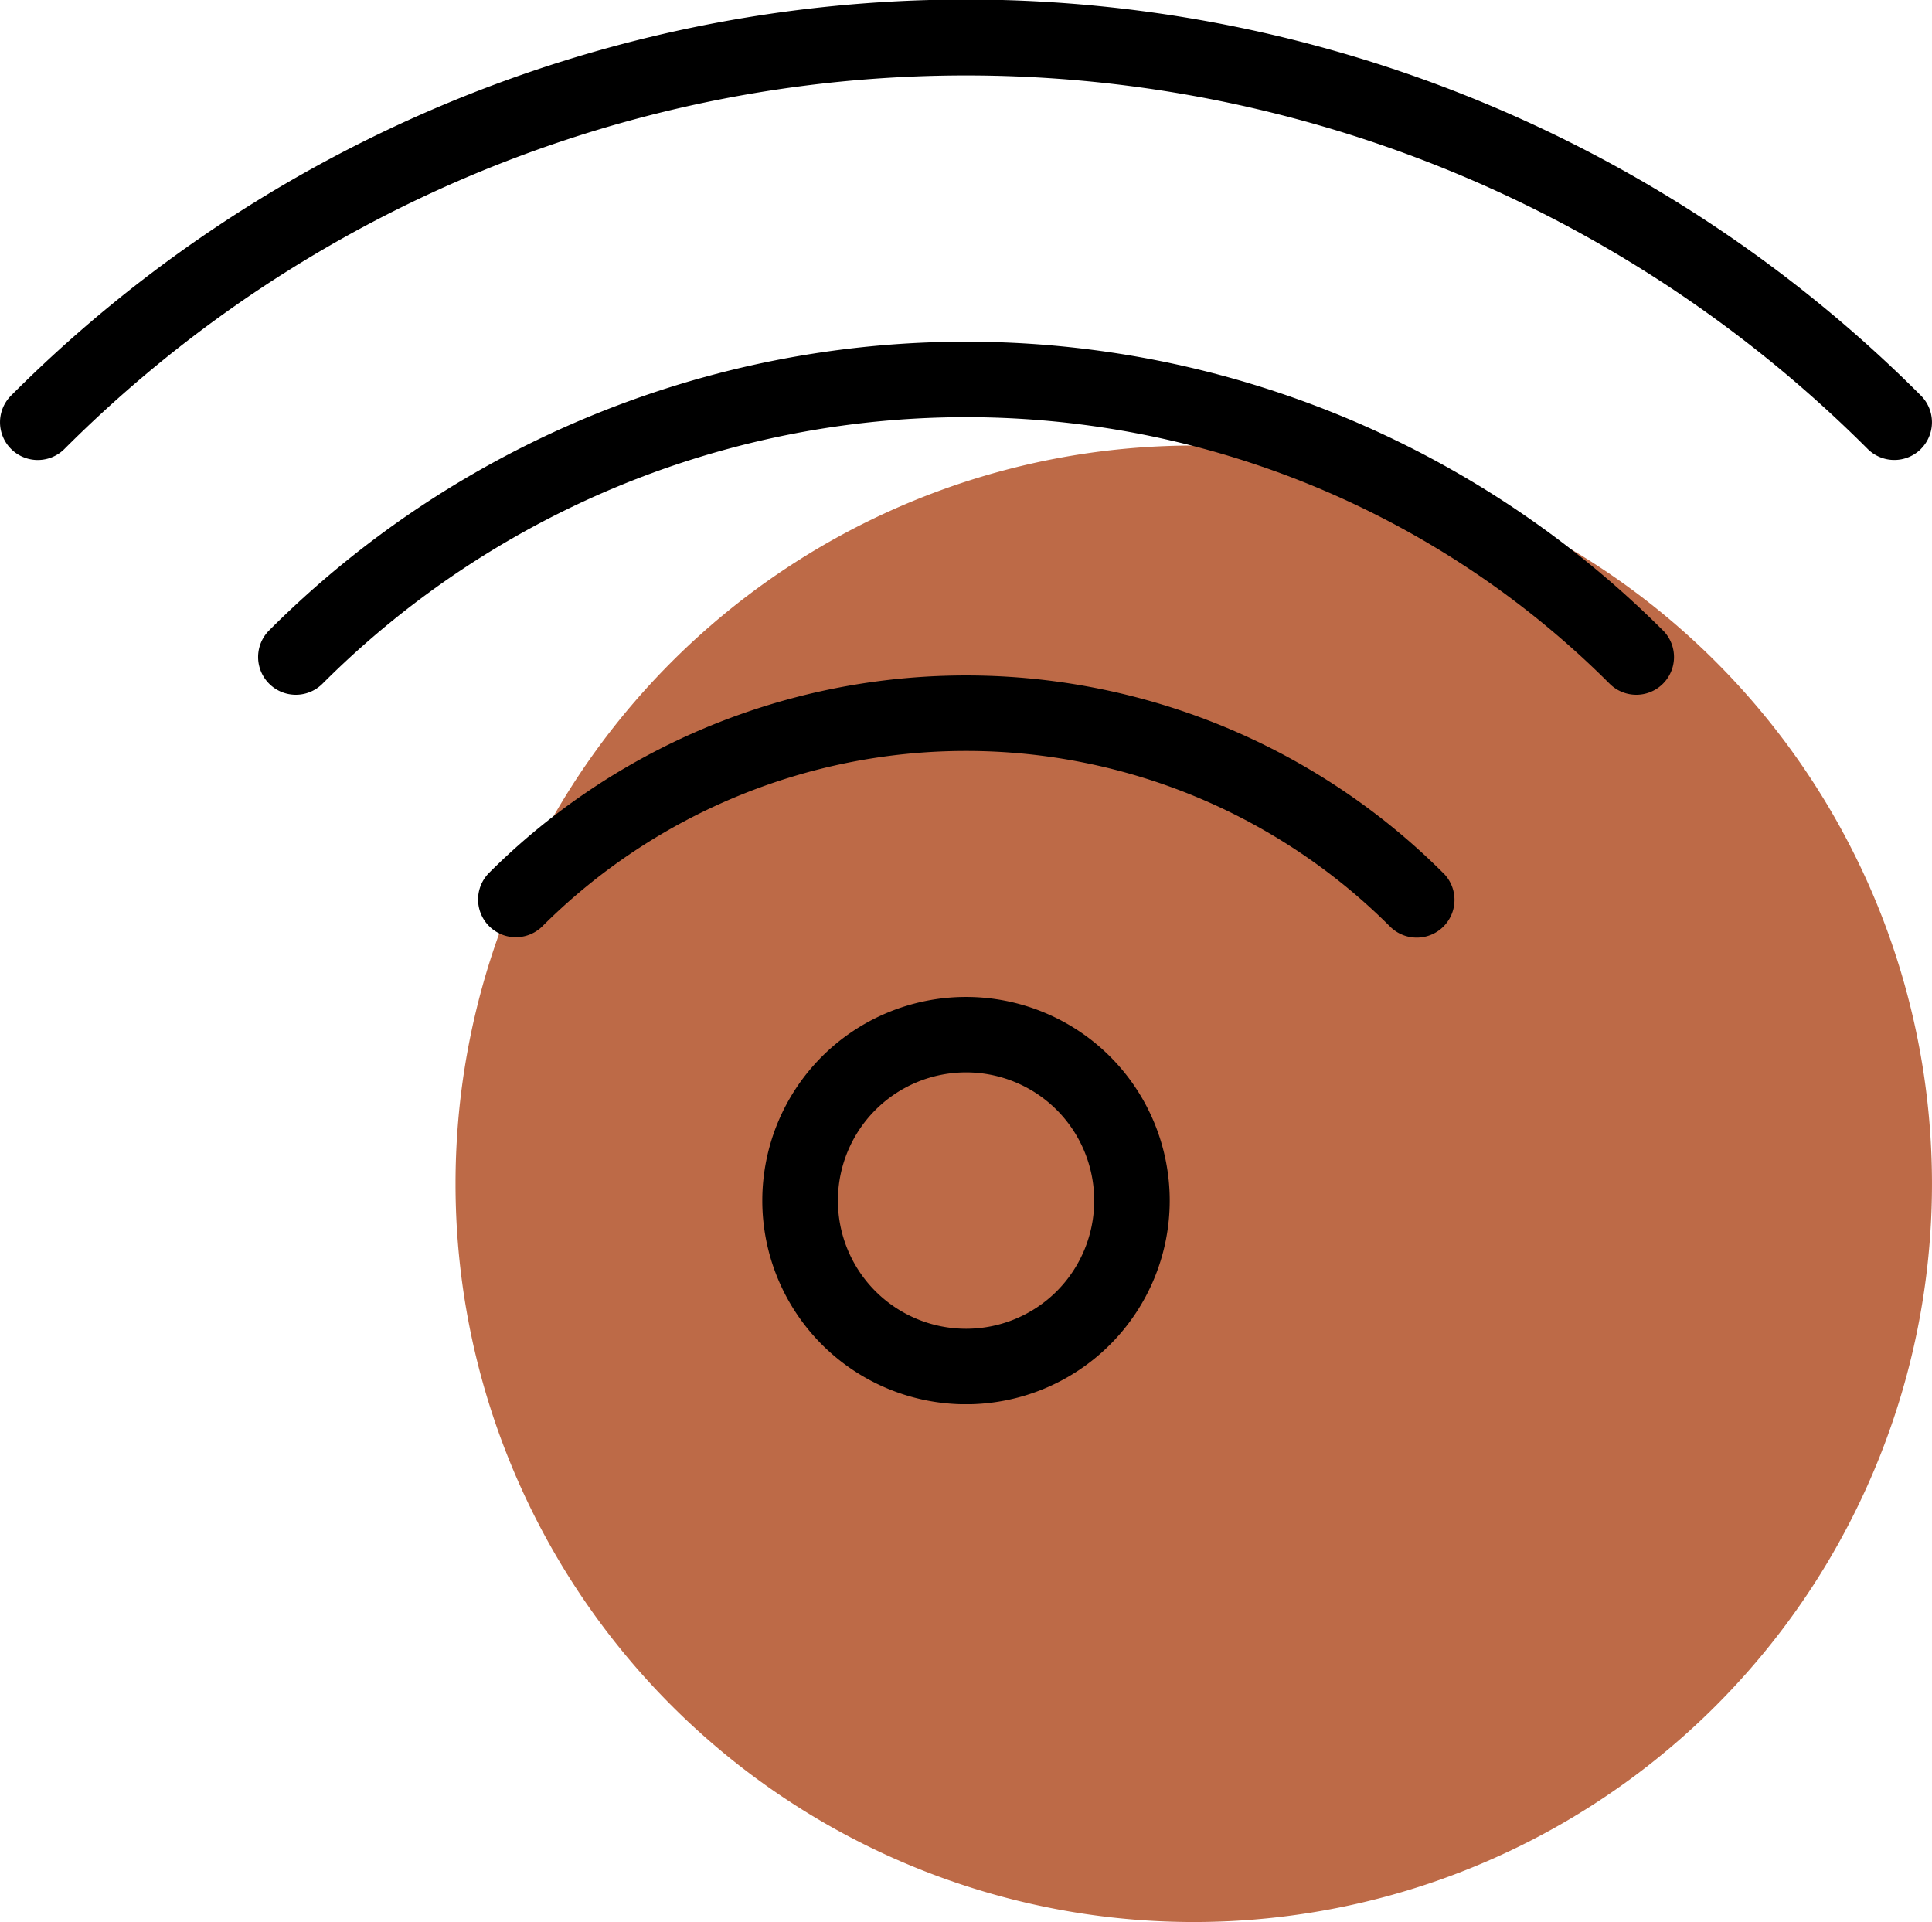 <?xml version="1.0" encoding="UTF-8"?> <svg xmlns="http://www.w3.org/2000/svg" xmlns:xlink="http://www.w3.org/1999/xlink" width="111.401" height="110.824" viewBox="0 0 111.401 110.824"><defs><clipPath id="clip-path"><rect id="Rectangle_789" data-name="Rectangle 789" width="85.134" height="85.134" fill="#bd6a47"></rect></clipPath><clipPath id="clip-path-2"><rect id="Rectangle_803" data-name="Rectangle 803" width="111.4" height="80.966" fill="none"></rect></clipPath></defs><g id="Brooklyn_Studios_-_wifi" data-name="Brooklyn Studios - wifi" transform="translate(-201.678 -1086.259)"><g id="Group_1142" data-name="Group 1142" transform="translate(227.944 1111.949)"><g id="Group_1112" data-name="Group 1112" transform="translate(0 0)" clip-path="url(#clip-path)"><path id="Path_1973" data-name="Path 1973" d="M85.134,74.218a42.567,42.567,0,1,0-42.566,42.566A42.566,42.566,0,0,0,85.134,74.218" transform="translate(0 -31.651)" fill="#bd6a47"></path></g></g><g id="Wifi" transform="translate(201.678 1086.259)"><g id="Group_1138" data-name="Group 1138" clip-path="url(#clip-path-2)"><path id="Path_2037" data-name="Path 2037" d="M47.395,60.919a11.746,11.746,0,1,0,16.612,0,11.759,11.759,0,0,0-16.612,0M60.93,74.453a7.391,7.391,0,1,1,0-10.456A7.4,7.4,0,0,1,60.93,74.453Zm22.3-24.106a2.176,2.176,0,0,1-3.078,3.078,34.574,34.574,0,0,0-48.894,0,2.176,2.176,0,0,1-3.076-3.078,38.922,38.922,0,0,1,55.045,0Zm12.658-14a2.175,2.175,0,1,1-3.076,3.076,52.481,52.481,0,0,0-74.216,0,2.175,2.175,0,1,1-3.076-3.076,56.826,56.826,0,0,1,80.365,0Zm14.878-10.463a2.176,2.176,0,0,1-3.076,0,73.516,73.516,0,0,0-103.972,0A2.176,2.176,0,0,1,.637,22.809a77.8,77.8,0,0,1,110.126,0A2.176,2.176,0,0,1,110.762,25.885Z" transform="translate(0 0)"></path></g></g></g></svg> 